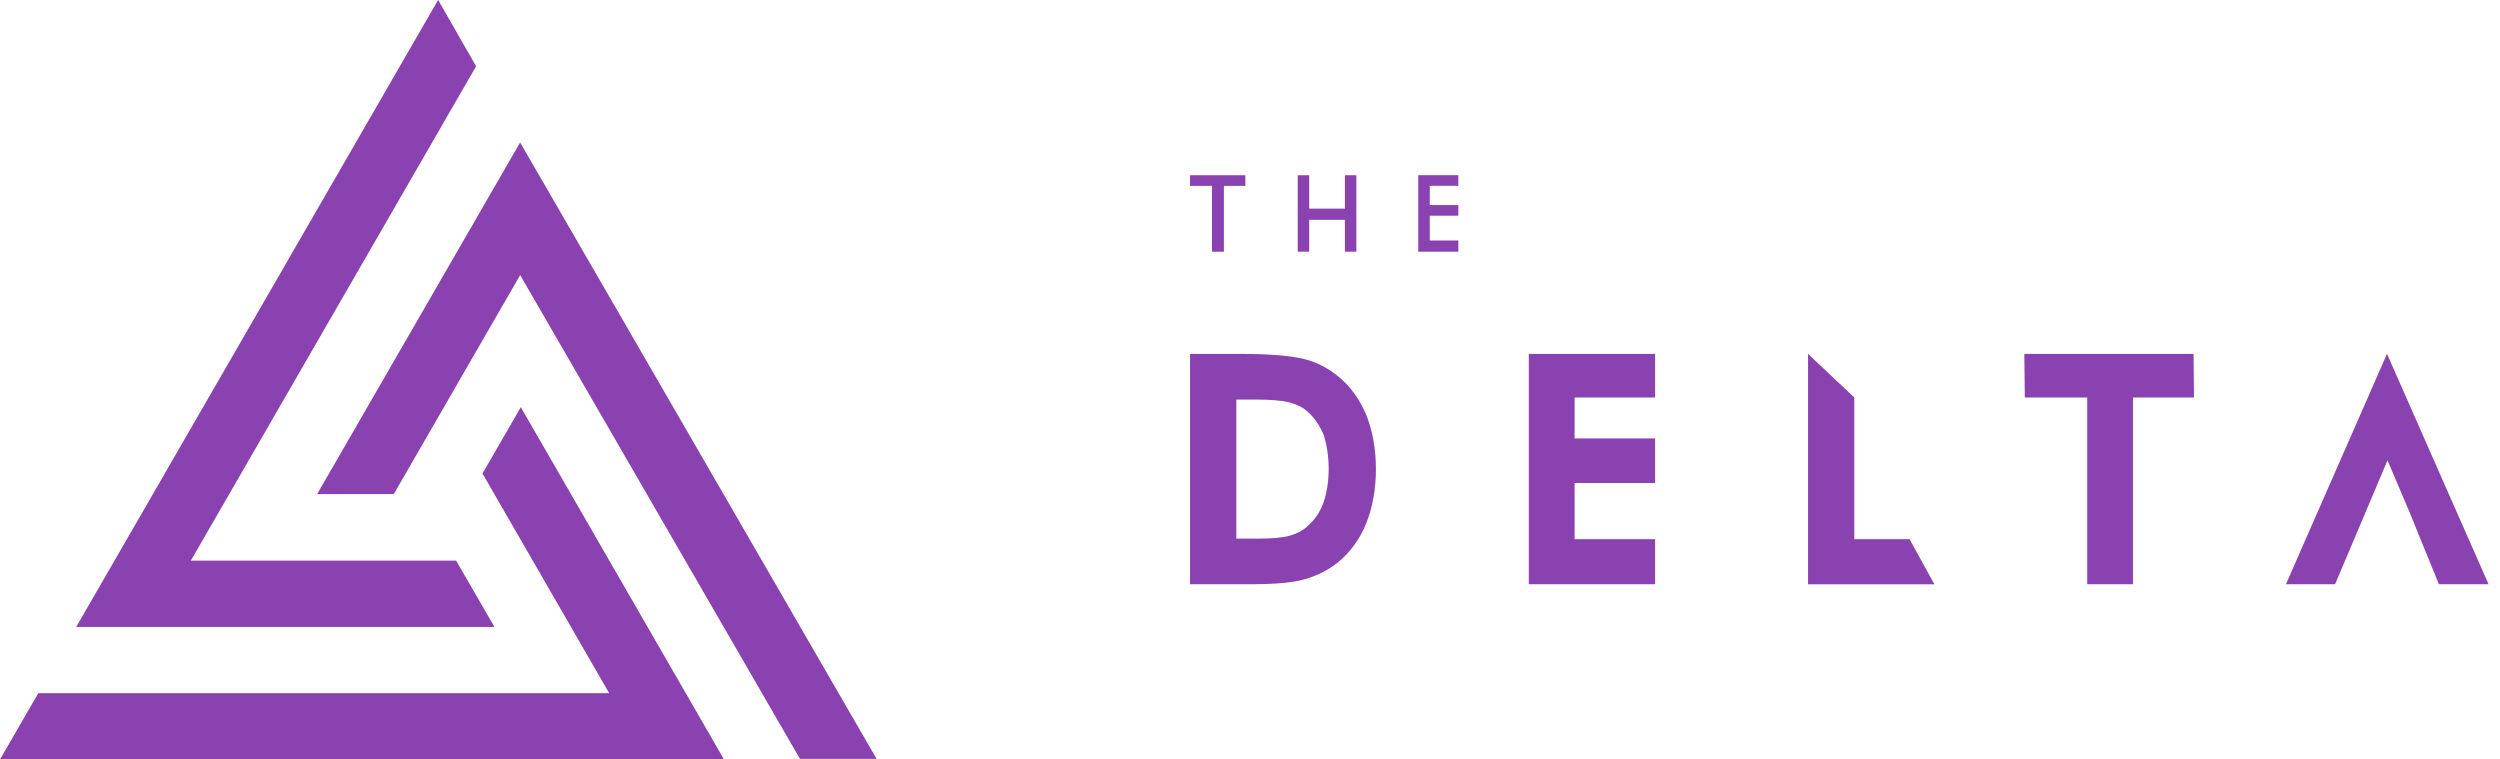<svg width="79" height="24" viewBox="0 0 79 24" fill="none" xmlns="http://www.w3.org/2000/svg"><path d="m75.429 11.184-3.192 7.277h1.551l1.611-3.807.045-.112.707 1.663.377.928.542 1.327h1.566l-3.207-7.277Zm-33.17.688c-.301-.24-.662-.432-1.054-.528-.392-.096-1.039-.16-1.988-.16h-1.611v7.277h1.897c.783 0 1.355-.048 1.732-.16.392-.112.738-.288 1.039-.528.392-.32.708-.752.903-1.248.196-.496.301-1.071.301-1.695 0-.64-.105-1.216-.301-1.711-.211-.496-.512-.928-.918-1.247Zm-.437 4.014c-.105.288-.271.544-.497.736-.15.144-.346.24-.557.304-.226.064-.572.096-1.039.096h-.662v-4.398h.557c.527 0 .903.032 1.144.096.226.064.421.16.572.304.211.192.376.448.497.736.09.304.15.656.15 1.056 0 .4-.06.768-.166 1.072Zm6.489 2.575h3.99v-1.423h-2.545v-1.775h2.545v-1.407h-2.545v-1.296h2.545v-1.375h-3.99v7.277Zm10.284-1.423v-4.478l-1.46-1.375v7.277h3.99l-.783-1.423h-1.746Zm5.375-5.854.015 1.375h1.972v5.902h1.445v-5.902h1.928l-.015-1.375h-5.345ZM41.37 6.945h1.129v1.008h.361V5.538h-.361v1.056h-1.129V5.538h-.361v2.415h.361V6.945Zm-3.764-1.072h.693v2.079h.376V5.874h.677v-.336h-1.747v.336Zm7.212 2.079h1.265v-.352H45.18v-.784h.903v-.336H45.18v-.608h.903v-.336h-1.265v2.415Z" fill="#AD52DD"/><path d="m75.429 11.184-3.192 7.277h1.551l1.611-3.807.045-.112.707 1.663.377.928.542 1.327h1.566l-3.207-7.277Zm-33.17.688c-.301-.24-.662-.432-1.054-.528-.392-.096-1.039-.16-1.988-.16h-1.611v7.277h1.897c.783 0 1.355-.048 1.732-.16.392-.112.738-.288 1.039-.528.392-.32.708-.752.903-1.248.196-.496.301-1.071.301-1.695 0-.64-.105-1.216-.301-1.711-.211-.496-.512-.928-.918-1.247Zm-.437 4.014c-.105.288-.271.544-.497.736-.15.144-.346.24-.557.304-.226.064-.572.096-1.039.096h-.662v-4.398h.557c.527 0 .903.032 1.144.096.226.064.421.16.572.304.211.192.376.448.497.736.09.304.15.656.15 1.056 0 .4-.06.768-.166 1.072Zm6.489 2.575h3.99v-1.423h-2.545v-1.775h2.545v-1.407h-2.545v-1.296h2.545v-1.375h-3.99v7.277Zm10.284-1.423v-4.478l-1.46-1.375v7.277h3.99l-.783-1.423h-1.746Zm5.375-5.854.015 1.375h1.972v5.902h1.445v-5.902h1.928l-.015-1.375h-5.345ZM41.37 6.945h1.129v1.008h.361V5.538h-.361v1.056h-1.129V5.538h-.361v2.415h.361V6.945Zm-3.764-1.072h.693v2.079h.376V5.874h.677v-.336h-1.747v.336Zm7.212 2.079h1.265v-.352H45.18v-.784h.903v-.336H45.18v-.608h.903v-.336h-1.265v2.415Z" fill="#000" fill-opacity=".2"/><path fill-rule="evenodd" clip-rule="evenodd" d="M14.414 17.718H6.028L15.044 2.094 13.845 0 2.409 19.812H15.624l-1.21-2.094Zm.833-2.755 4.005 6.943H1.21L0 24l22.872-.01-6.414-11.121-1.21 2.094Zm-5.225.651 6.414-11.111 11.263 19.477h-2.419L16.437 8.691l-3.995 6.922h-2.419Z" fill="#AD52DD"/><path fill-rule="evenodd" clip-rule="evenodd" d="M14.414 17.718H6.028L15.044 2.094 13.845 0 2.409 19.812H15.624l-1.21-2.094Zm.833-2.755 4.005 6.943H1.21L0 24l22.872-.01-6.414-11.121-1.21 2.094Zm-5.225.651 6.414-11.111 11.263 19.477h-2.419L16.437 8.691l-3.995 6.922h-2.419Z" fill="#000" fill-opacity=".2"/></svg>
